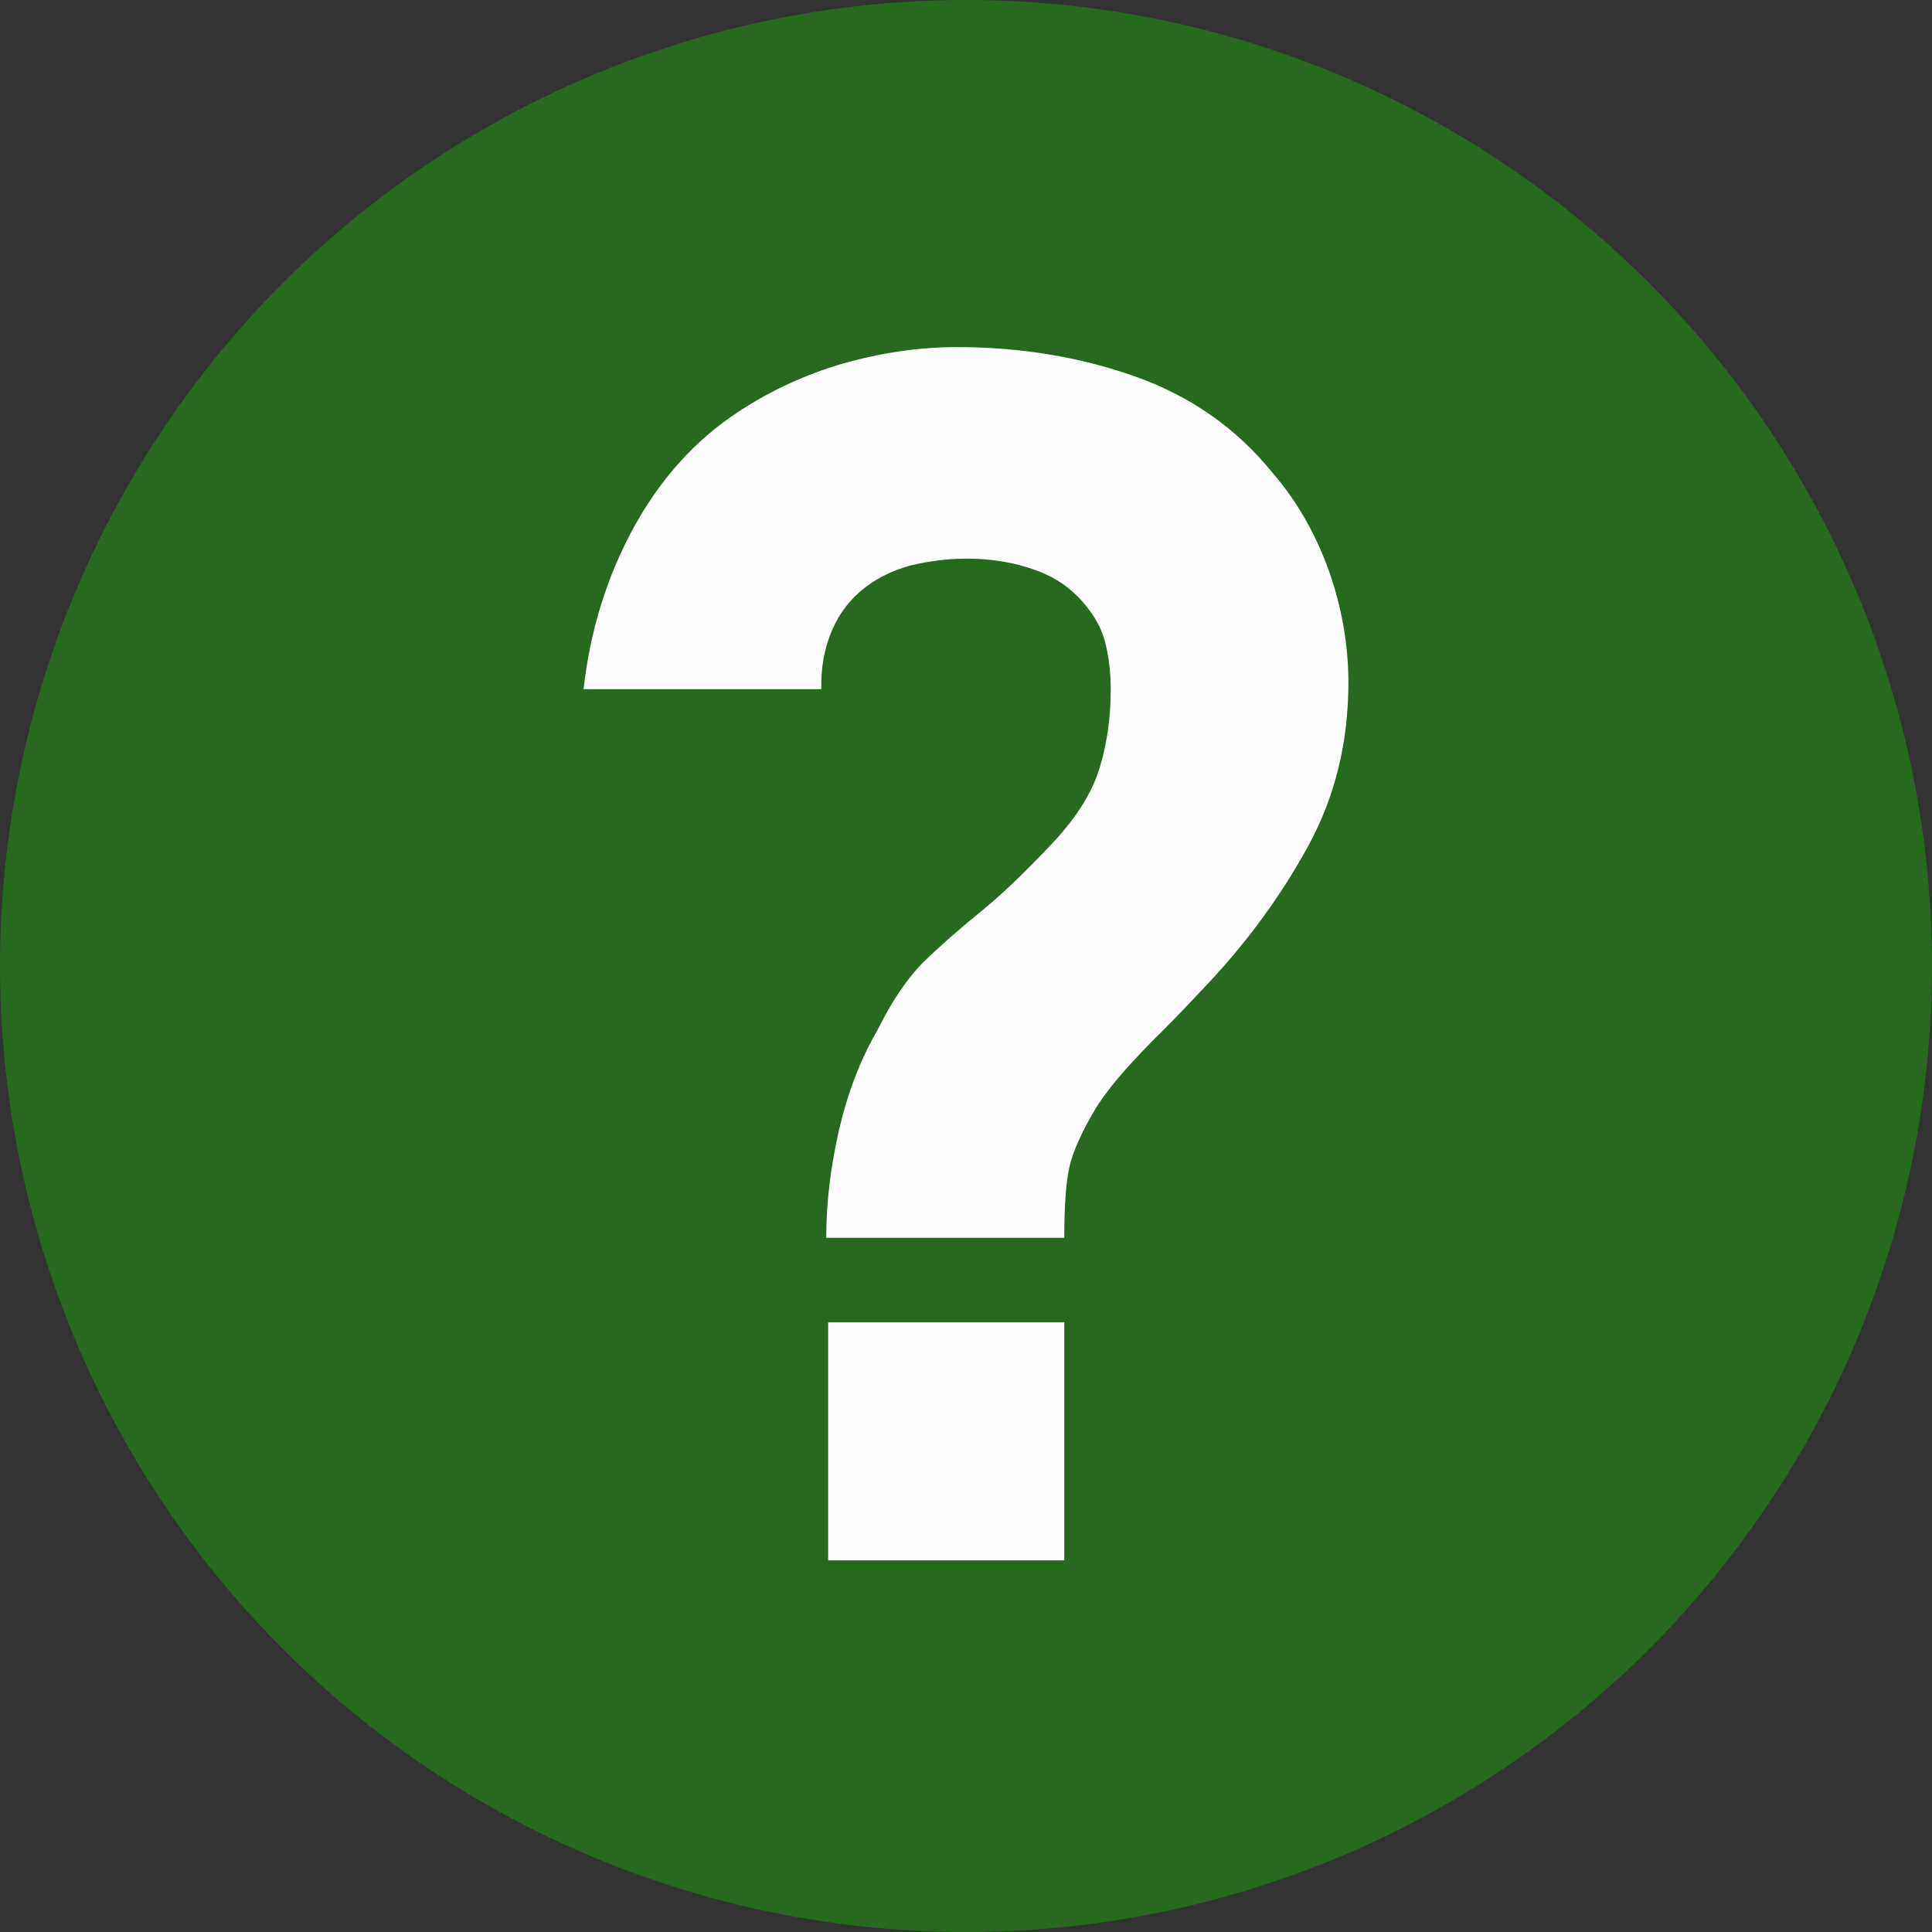 <?xml version="1.0" encoding="UTF-8"?>
<!-- Creator: CorelDRAW 2017 -->
<svg xmlns="http://www.w3.org/2000/svg" xmlns:xlink="http://www.w3.org/1999/xlink" xml:space="preserve" width="150px" height="150px" version="1.1" shape-rendering="geometricPrecision" text-rendering="geometricPrecision" image-rendering="optimizeQuality" fill-rule="evenodd" clip-rule="evenodd" viewBox="0 0 5.032 5.032">
 <rect x="0" y="0" width="5.032" height="5.032" fill="#333333" stroke="none"/>
 <g id="Ebene_x0020_1">
  <circle fill="#27691E" cx="2.516" cy="2.516" r="2.516"></circle>
  <path fill="#FEFEFE" fill-rule="nonzero" d="M2.152 3.224c0,-0.094 0.012,-0.189 0.034,-0.284 0.022,-0.094 0.055,-0.181 0.1,-0.258 0.036,-0.073 0.075,-0.131 0.117,-0.174 0.043,-0.042 0.092,-0.085 0.147,-0.13 0.055,-0.044 0.12,-0.106 0.196,-0.187 0.059,-0.064 0.099,-0.128 0.118,-0.191 0.019,-0.062 0.029,-0.13 0.029,-0.205 0,-0.038 -0.004,-0.076 -0.012,-0.112 -0.008,-0.036 -0.023,-0.067 -0.044,-0.094 -0.035,-0.048 -0.08,-0.082 -0.137,-0.103 -0.056,-0.021 -0.117,-0.031 -0.182,-0.031 -0.049,0 -0.096,0.006 -0.143,0.017 -0.046,0.012 -0.086,0.031 -0.119,0.056 -0.041,0.031 -0.07,0.069 -0.089,0.114 -0.02,0.046 -0.029,0.097 -0.028,0.153l-0.619 0c0.017,-0.153 0.061,-0.294 0.131,-0.422 0.07,-0.127 0.161,-0.228 0.273,-0.301 0.082,-0.054 0.172,-0.096 0.271,-0.125 0.099,-0.028 0.198,-0.043 0.297,-0.043 0.164,0 0.318,0.025 0.463,0.076 0.145,0.051 0.265,0.135 0.359,0.251 0.064,0.074 0.112,0.158 0.147,0.255 0.034,0.097 0.051,0.194 0.051,0.292 0,0.156 -0.035,0.298 -0.105,0.426 -0.07,0.128 -0.157,0.247 -0.26,0.357 -0.045,0.048 -0.084,0.089 -0.119,0.124 -0.036,0.035 -0.067,0.068 -0.095,0.099 -0.028,0.031 -0.053,0.063 -0.075,0.096 -0.04,0.066 -0.064,0.12 -0.073,0.161 -0.009,0.042 -0.013,0.103 -0.013,0.183l-0.62 0zm0.005 0.84l0 -0.62 0.615 0 0 0.62 -0.615 0z"></path>
 </g>
</svg>
